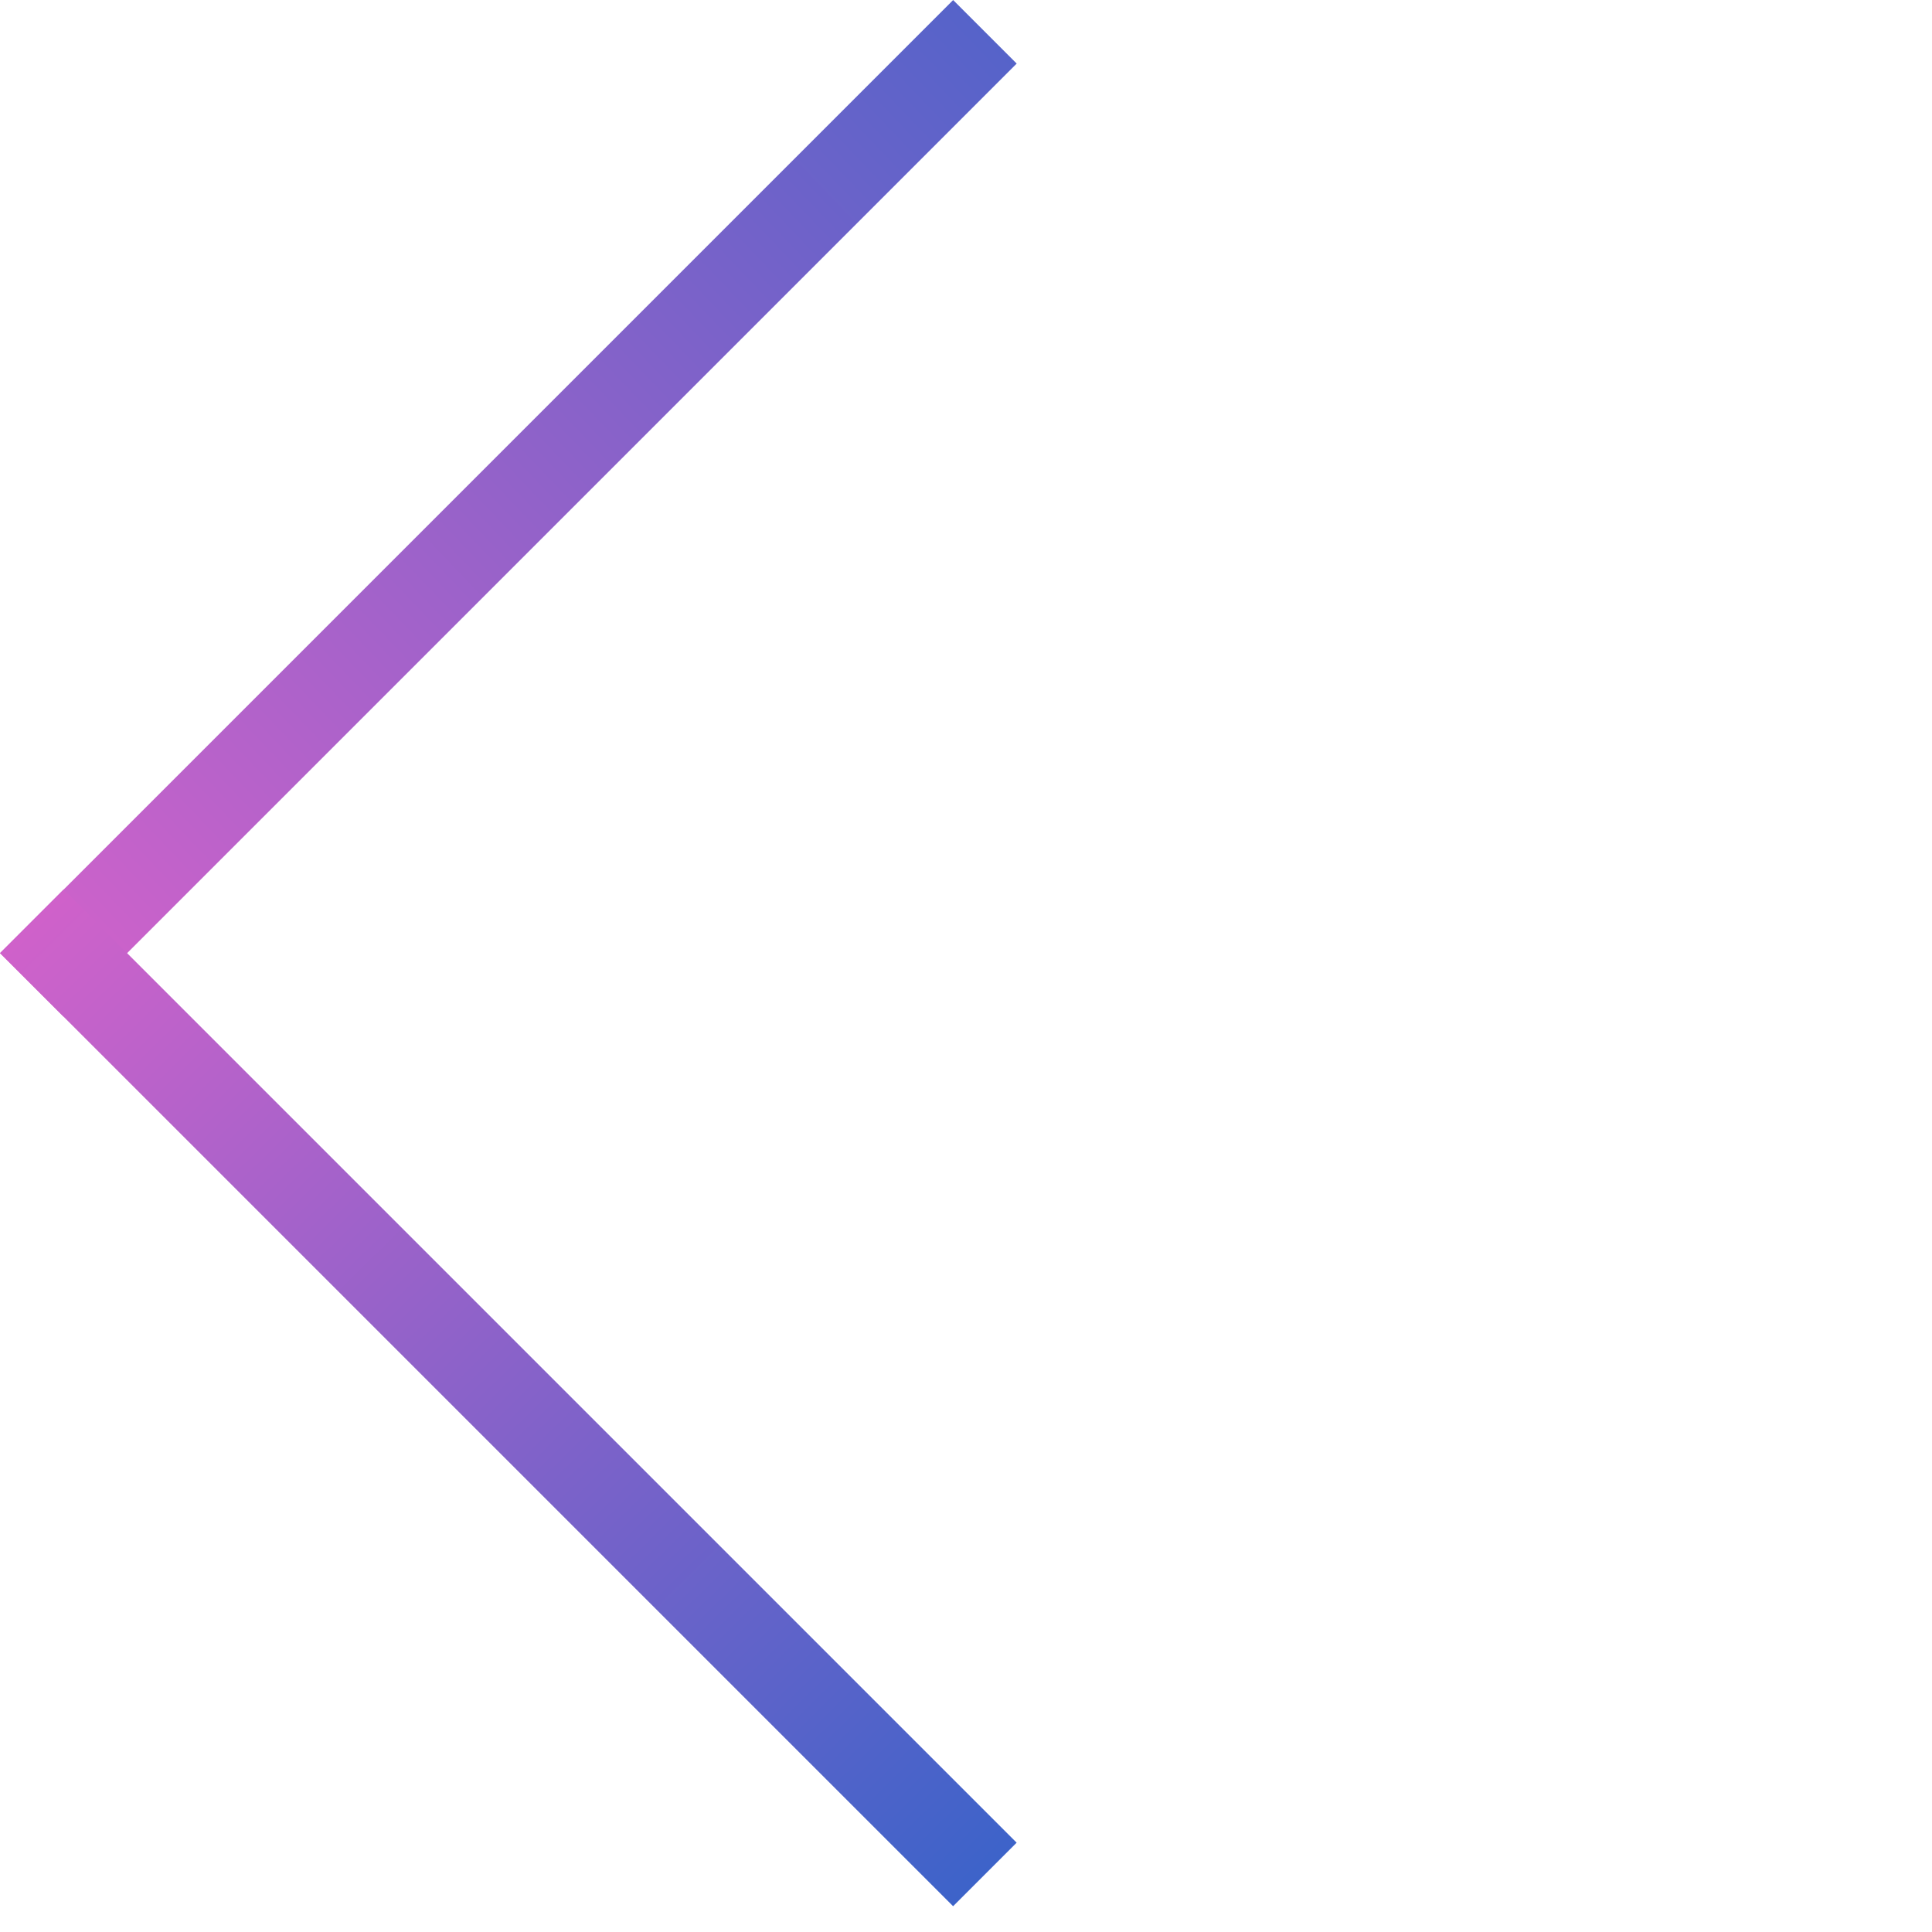 <?xml version="1.0" encoding="UTF-8"?> <svg xmlns="http://www.w3.org/2000/svg" width="43" height="43" viewBox="0 0 43 43" fill="none"> <line x1="21.921" y1="0.708" x2="0.708" y2="21.921" stroke="url(#paint0_linear)" stroke-width="2"></line> <line x1="0.707" y1="20.506" x2="21.92" y2="41.719" stroke="url(#paint1_linear)" stroke-width="2"></line> <defs> <linearGradient id="paint0_linear" x1="27.127" y1="-3.606" x2="-6.873" y2="28.894" gradientUnits="userSpaceOnUse"> <stop stop-color="#3A63C9"></stop> <stop offset="1" stop-color="#FD61CA"></stop> </linearGradient> <linearGradient id="paint1_linear" x1="22.127" y1="42.394" x2="-5.873" y2="13.894" gradientUnits="userSpaceOnUse"> <stop stop-color="#3A63C9"></stop> <stop offset="1" stop-color="#FD61CA"></stop> </linearGradient> </defs> </svg> 